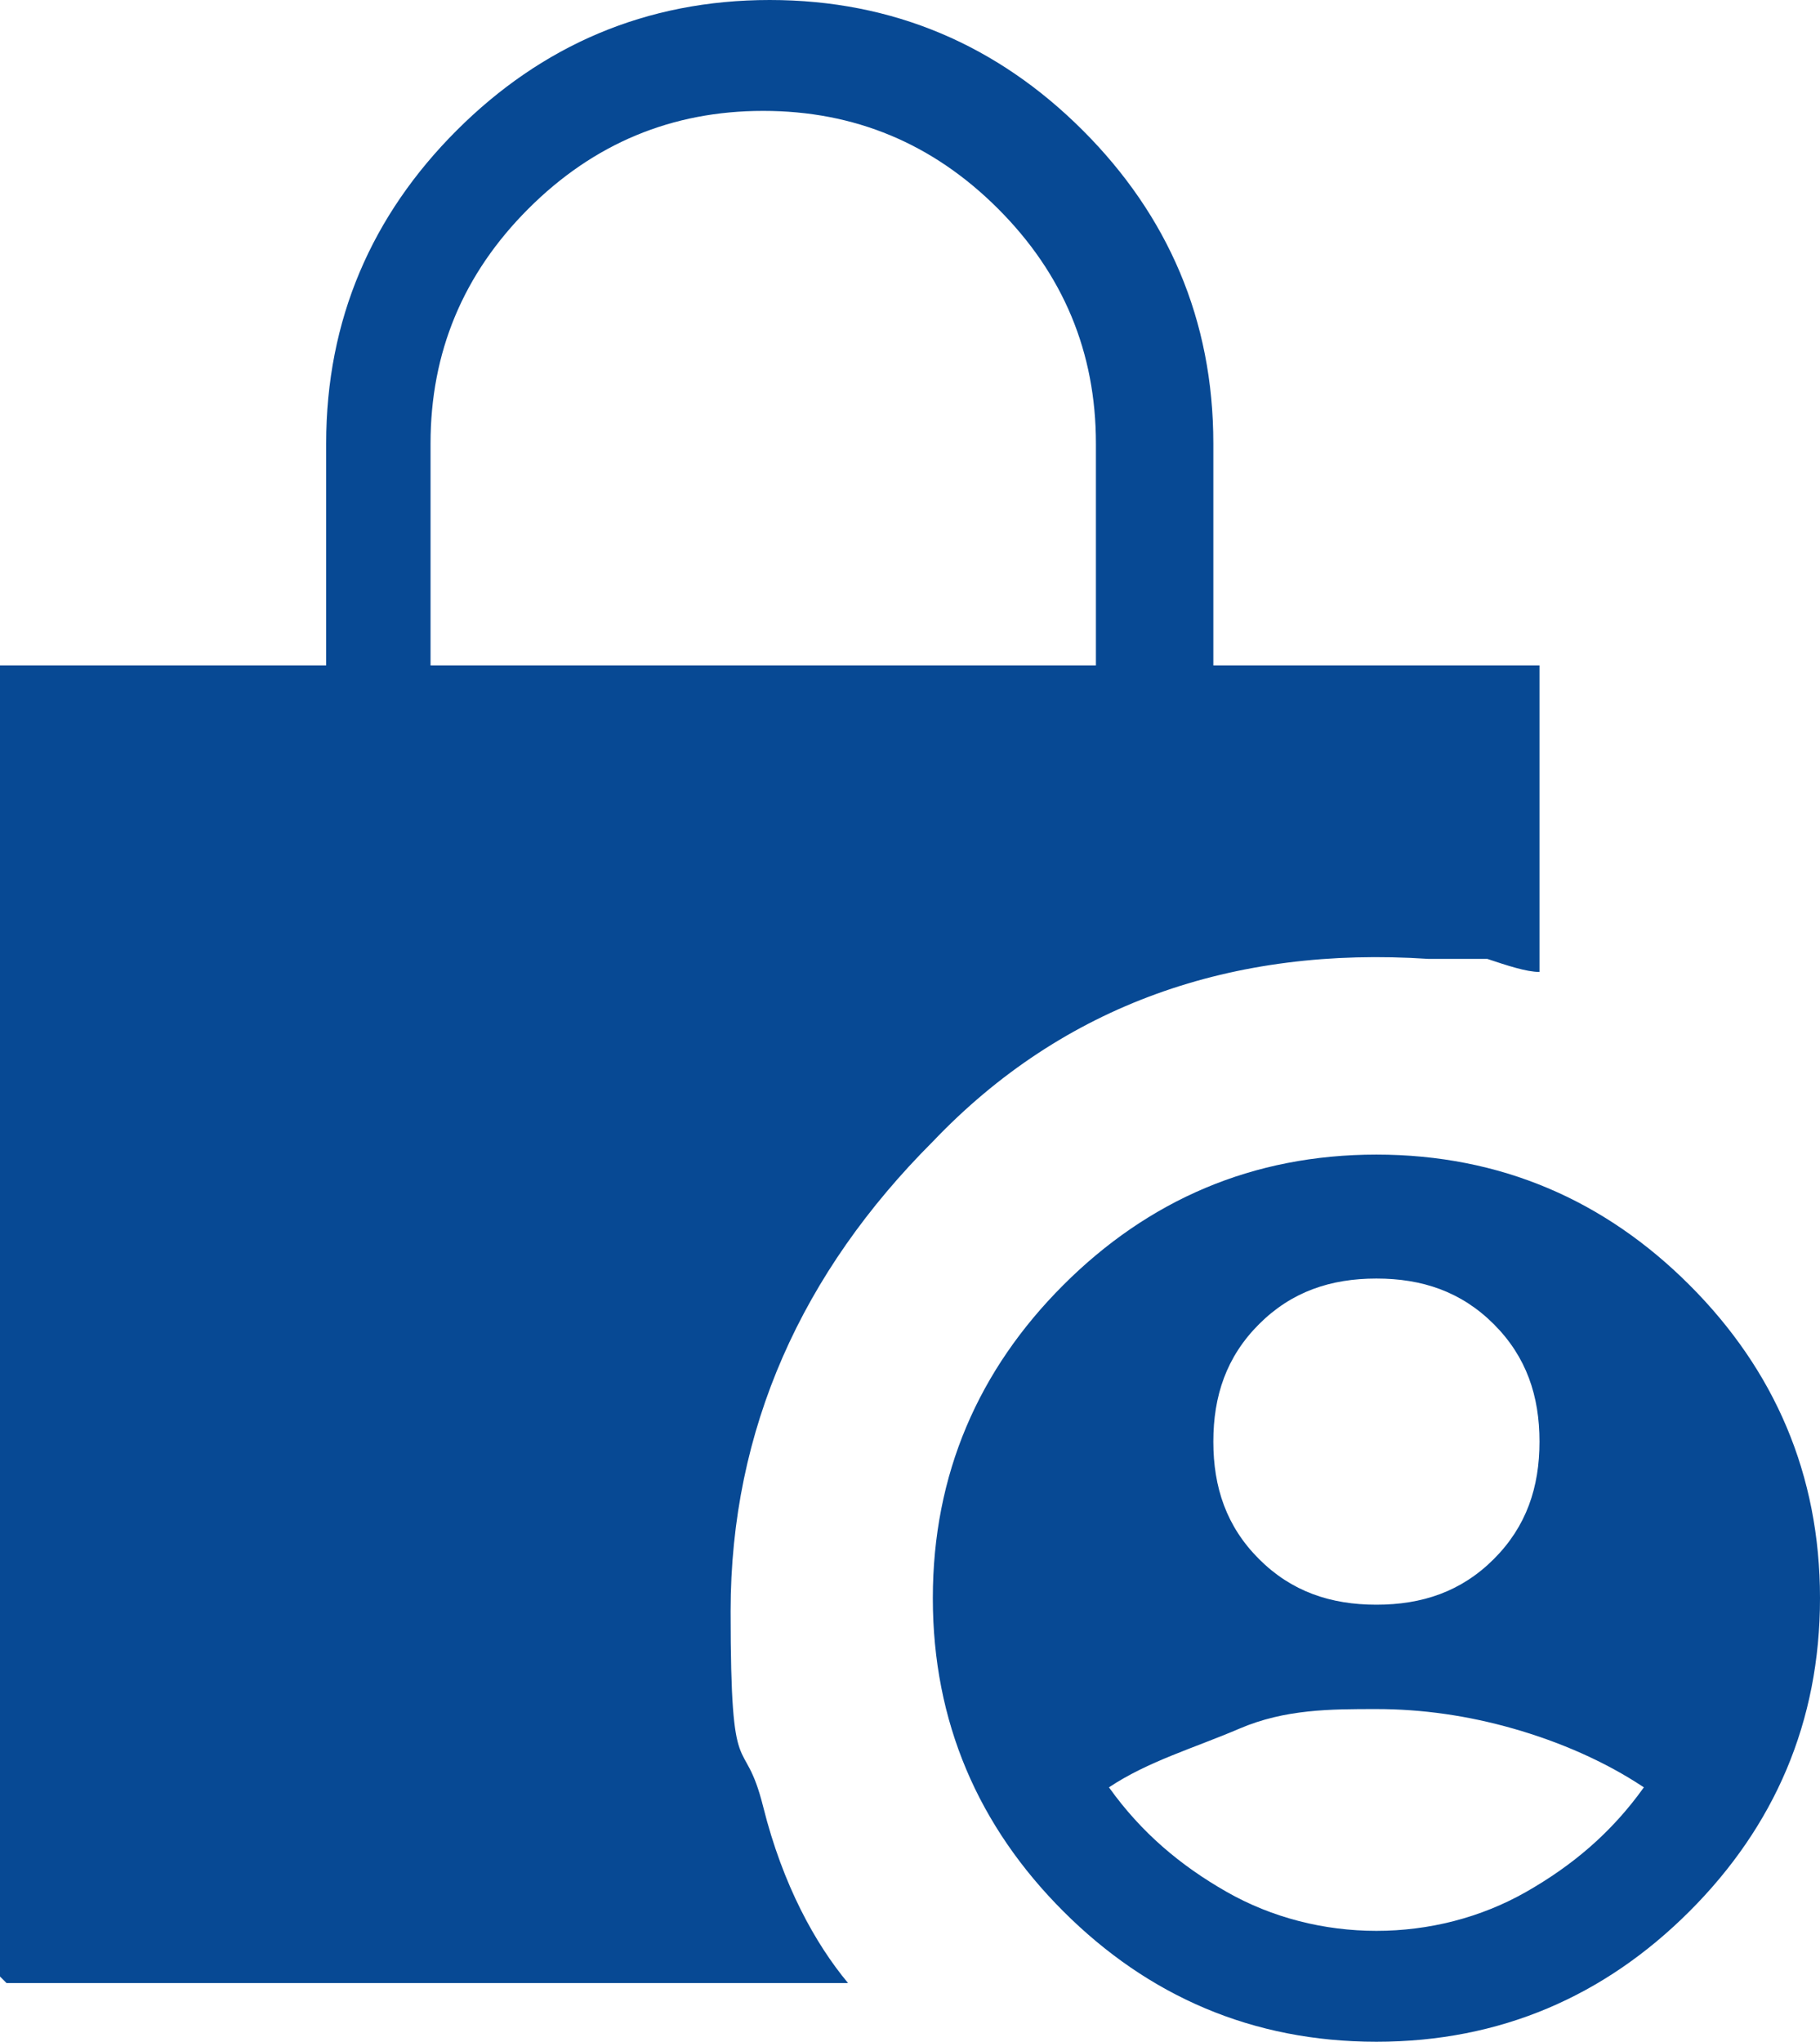 <?xml version="1.0" encoding="UTF-8"?>
<svg id="Layer_2" data-name="Layer 2" xmlns="http://www.w3.org/2000/svg" viewBox="0 0 27.9 31.3">
  <defs>
    <style>
      .cls-1 {
        fill: #074994;
      }
    </style>
  </defs>
  <g id="Layer_1-2" data-name="Layer 1">
    <path class="cls-1" d="M0,30.3V10.2h5v-3.4c0-1.9.7-3.5,2-4.8S9.9,0,11.8,0s3.5.7,4.8,2,2,2.9,2,4.8v3.4h5v4.7c-.2,0-.5-.1-.8-.2h-.9c-3-.2-5.6.7-7.6,2.8-2,2-3.1,4.4-3.1,7.2s.2,1.8.5,3,.8,2.1,1.3,2.7H.1l-.1-.1ZM21.1,31.3c-1.9,0-3.5-.7-4.8-2s-2-2.9-2-4.8.7-3.5,2-4.8,2.9-2,4.8-2,3.5.7,4.8,2,2,2.9,2,4.8-.7,3.5-2,4.8-2.9,2-4.8,2ZM6.7,10.2h10.1v-3.4c0-1.4-.5-2.6-1.5-3.6s-2.2-1.5-3.6-1.5-2.6.5-3.6,1.5-1.5,2.2-1.5,3.6v3.4h.1ZM21.1,24.6c.7,0,1.3-.2,1.8-.7s.7-1.1.7-1.8-.2-1.3-.7-1.8-1.1-.7-1.8-.7-1.3.2-1.8.7-.7,1.1-.7,1.8.2,1.3.7,1.8,1.1.7,1.8.7ZM21.1,29.6c.8,0,1.6-.2,2.3-.6.7-.4,1.3-.9,1.8-1.6-.6-.4-1.3-.7-2-.9s-1.4-.3-2.1-.3-1.4,0-2.1.3-1.4.5-2,.9c.5.7,1.1,1.2,1.8,1.6s1.5.6,2.3.6h0Z"/>
  </g>
</svg>